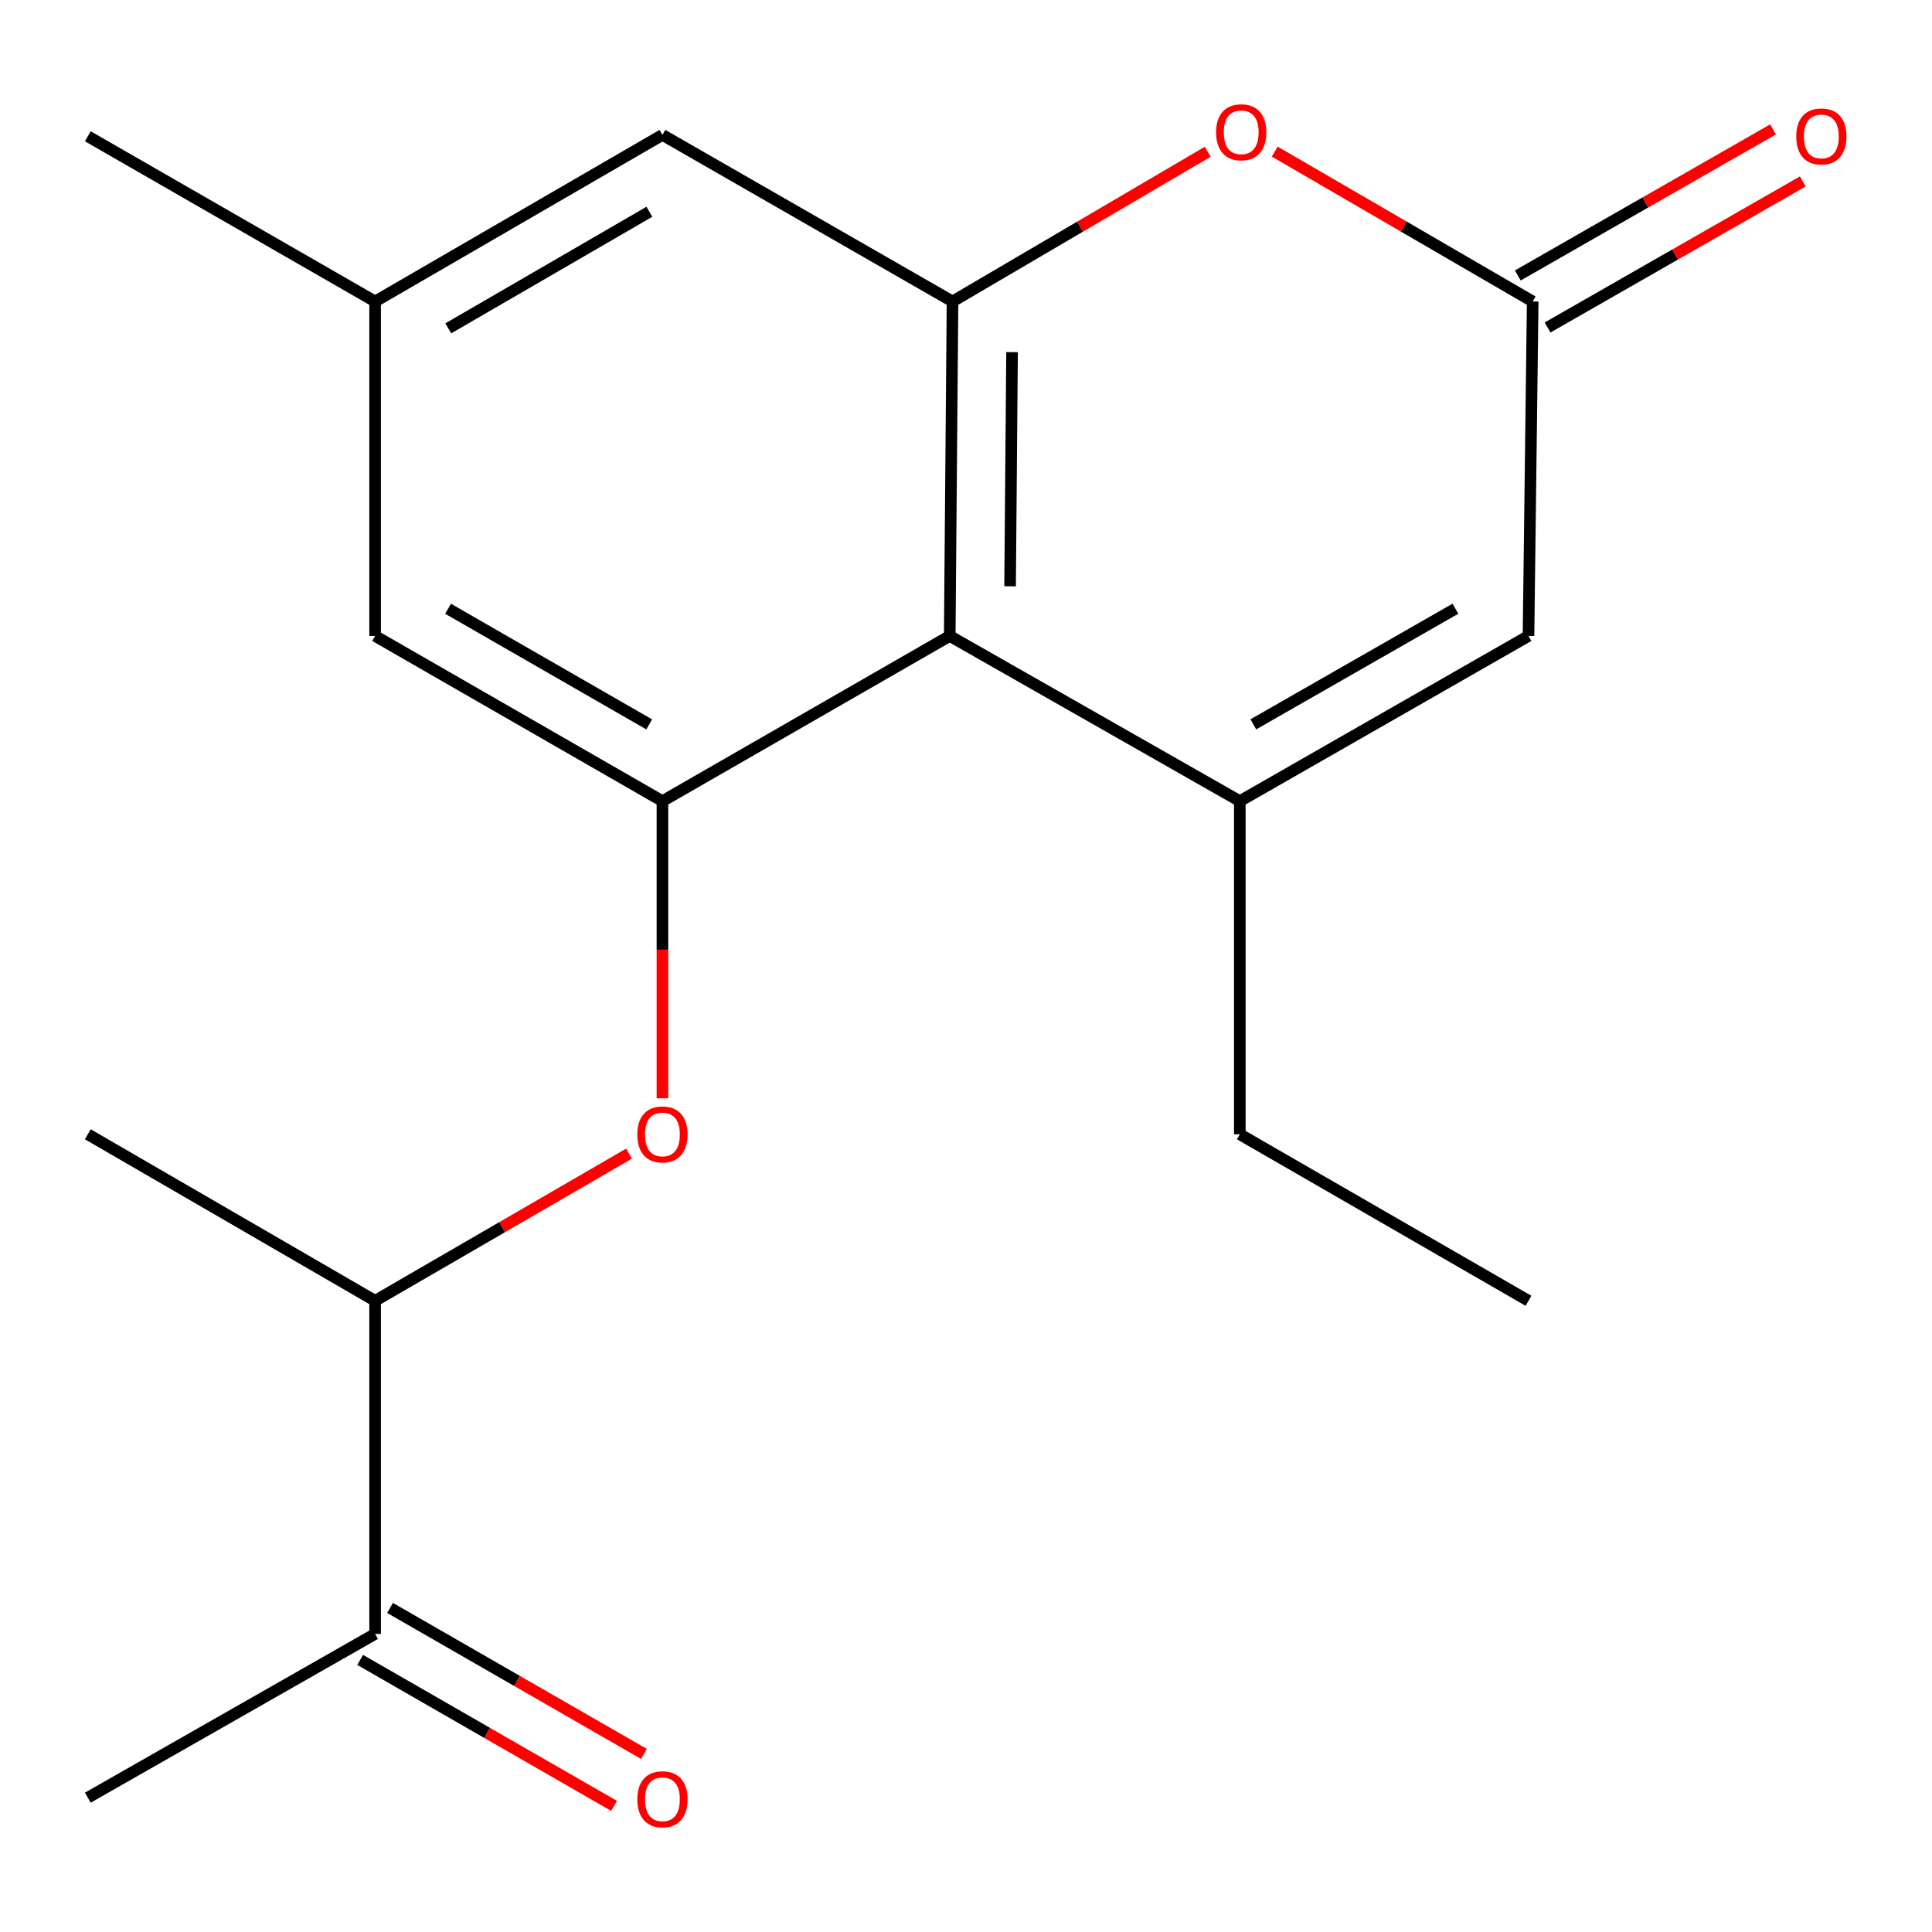 <?xml version='1.0' encoding='iso-8859-1'?>
<svg version='1.1' baseProfile='full'
              xmlns='http://www.w3.org/2000/svg'
                      xmlns:rdkit='http://www.rdkit.org/xml'
                      xmlns:xlink='http://www.w3.org/1999/xlink'
                  xml:space='preserve'
width='1000px' height='1000px' viewBox='0 0 1000 1000'>
<!-- END OF HEADER -->
<rect style='opacity:1.0;fill:#FFFFFF;stroke:none' width='1000' height='1000' x='0' y='0'> </rect>
<path class='bond-0' d='M 641.724,414.675 L 491.575,329.171' style='fill:none;fill-rule:evenodd;stroke:#000000;stroke-width:6px;stroke-linecap:butt;stroke-linejoin:miter;stroke-opacity:1' />
<path class='bond-5' d='M 641.724,414.675 L 791.149,329.171' style='fill:none;fill-rule:evenodd;stroke:#000000;stroke-width:6px;stroke-linecap:butt;stroke-linejoin:miter;stroke-opacity:1' />
<path class='bond-5' d='M 648.727,374.918 L 753.324,315.065' style='fill:none;fill-rule:evenodd;stroke:#000000;stroke-width:6px;stroke-linecap:butt;stroke-linejoin:miter;stroke-opacity:1' />
<path class='bond-14' d='M 641.724,414.675 L 641.724,587.097' style='fill:none;fill-rule:evenodd;stroke:#000000;stroke-width:6px;stroke-linecap:butt;stroke-linejoin:miter;stroke-opacity:1' />
<path class='bond-1' d='M 491.575,329.171 L 493.023,156.043' style='fill:none;fill-rule:evenodd;stroke:#000000;stroke-width:6px;stroke-linecap:butt;stroke-linejoin:miter;stroke-opacity:1' />
<path class='bond-1' d='M 522.821,303.462 L 523.834,182.272' style='fill:none;fill-rule:evenodd;stroke:#000000;stroke-width:6px;stroke-linecap:butt;stroke-linejoin:miter;stroke-opacity:1' />
<path class='bond-2' d='M 491.575,329.171 L 342.874,414.675' style='fill:none;fill-rule:evenodd;stroke:#000000;stroke-width:6px;stroke-linecap:butt;stroke-linejoin:miter;stroke-opacity:1' />
<path class='bond-7' d='M 493.023,156.043 L 342.874,69.832' style='fill:none;fill-rule:evenodd;stroke:#000000;stroke-width:6px;stroke-linecap:butt;stroke-linejoin:miter;stroke-opacity:1' />
<path class='bond-19' d='M 493.023,156.043 L 559.07,117.297' style='fill:none;fill-rule:evenodd;stroke:#000000;stroke-width:6px;stroke-linecap:butt;stroke-linejoin:miter;stroke-opacity:1' />
<path class='bond-19' d='M 559.07,117.297 L 625.117,78.551' style='fill:none;fill-rule:evenodd;stroke:#FF0000;stroke-width:6px;stroke-linecap:butt;stroke-linejoin:miter;stroke-opacity:1' />
<path class='bond-6' d='M 342.874,414.675 L 342.874,491.571' style='fill:none;fill-rule:evenodd;stroke:#000000;stroke-width:6px;stroke-linecap:butt;stroke-linejoin:miter;stroke-opacity:1' />
<path class='bond-6' d='M 342.874,491.571 L 342.874,568.466' style='fill:none;fill-rule:evenodd;stroke:#FF0000;stroke-width:6px;stroke-linecap:butt;stroke-linejoin:miter;stroke-opacity:1' />
<path class='bond-8' d='M 342.874,414.675 L 194.156,329.171' style='fill:none;fill-rule:evenodd;stroke:#000000;stroke-width:6px;stroke-linecap:butt;stroke-linejoin:miter;stroke-opacity:1' />
<path class='bond-8' d='M 336.032,374.949 L 231.93,315.096' style='fill:none;fill-rule:evenodd;stroke:#000000;stroke-width:6px;stroke-linecap:butt;stroke-linejoin:miter;stroke-opacity:1' />
<path class='bond-3' d='M 659.81,78.472 L 726.566,117.257' style='fill:none;fill-rule:evenodd;stroke:#FF0000;stroke-width:6px;stroke-linecap:butt;stroke-linejoin:miter;stroke-opacity:1' />
<path class='bond-3' d='M 726.566,117.257 L 793.321,156.043' style='fill:none;fill-rule:evenodd;stroke:#000000;stroke-width:6px;stroke-linecap:butt;stroke-linejoin:miter;stroke-opacity:1' />
<path class='bond-4' d='M 793.321,156.043 L 791.149,329.171' style='fill:none;fill-rule:evenodd;stroke:#000000;stroke-width:6px;stroke-linecap:butt;stroke-linejoin:miter;stroke-opacity:1' />
<path class='bond-11' d='M 801.028,169.509 L 867.08,131.708' style='fill:none;fill-rule:evenodd;stroke:#000000;stroke-width:6px;stroke-linecap:butt;stroke-linejoin:miter;stroke-opacity:1' />
<path class='bond-11' d='M 867.08,131.708 L 933.132,93.907' style='fill:none;fill-rule:evenodd;stroke:#FF0000;stroke-width:6px;stroke-linecap:butt;stroke-linejoin:miter;stroke-opacity:1' />
<path class='bond-11' d='M 785.615,142.577 L 851.667,104.777' style='fill:none;fill-rule:evenodd;stroke:#000000;stroke-width:6px;stroke-linecap:butt;stroke-linejoin:miter;stroke-opacity:1' />
<path class='bond-11' d='M 851.667,104.777 L 917.719,66.976' style='fill:none;fill-rule:evenodd;stroke:#FF0000;stroke-width:6px;stroke-linecap:butt;stroke-linejoin:miter;stroke-opacity:1' />
<path class='bond-9' d='M 325.577,597.122 L 259.866,635.206' style='fill:none;fill-rule:evenodd;stroke:#FF0000;stroke-width:6px;stroke-linecap:butt;stroke-linejoin:miter;stroke-opacity:1' />
<path class='bond-9' d='M 259.866,635.206 L 194.156,673.29' style='fill:none;fill-rule:evenodd;stroke:#000000;stroke-width:6px;stroke-linecap:butt;stroke-linejoin:miter;stroke-opacity:1' />
<path class='bond-20' d='M 342.874,69.832 L 194.156,156.043' style='fill:none;fill-rule:evenodd;stroke:#000000;stroke-width:6px;stroke-linecap:butt;stroke-linejoin:miter;stroke-opacity:1' />
<path class='bond-20' d='M 336.128,109.609 L 232.025,169.957' style='fill:none;fill-rule:evenodd;stroke:#000000;stroke-width:6px;stroke-linecap:butt;stroke-linejoin:miter;stroke-opacity:1' />
<path class='bond-12' d='M 194.156,329.171 L 194.156,156.043' style='fill:none;fill-rule:evenodd;stroke:#000000;stroke-width:6px;stroke-linecap:butt;stroke-linejoin:miter;stroke-opacity:1' />
<path class='bond-10' d='M 194.156,673.29 L 194.156,845.712' style='fill:none;fill-rule:evenodd;stroke:#000000;stroke-width:6px;stroke-linecap:butt;stroke-linejoin:miter;stroke-opacity:1' />
<path class='bond-16' d='M 194.156,673.29 L 45.455,587.097' style='fill:none;fill-rule:evenodd;stroke:#000000;stroke-width:6px;stroke-linecap:butt;stroke-linejoin:miter;stroke-opacity:1' />
<path class='bond-13' d='M 186.423,859.162 L 252.137,896.944' style='fill:none;fill-rule:evenodd;stroke:#000000;stroke-width:6px;stroke-linecap:butt;stroke-linejoin:miter;stroke-opacity:1' />
<path class='bond-13' d='M 252.137,896.944 L 317.852,934.726' style='fill:none;fill-rule:evenodd;stroke:#FF0000;stroke-width:6px;stroke-linecap:butt;stroke-linejoin:miter;stroke-opacity:1' />
<path class='bond-13' d='M 201.889,832.262 L 267.604,870.044' style='fill:none;fill-rule:evenodd;stroke:#000000;stroke-width:6px;stroke-linecap:butt;stroke-linejoin:miter;stroke-opacity:1' />
<path class='bond-13' d='M 267.604,870.044 L 333.318,907.826' style='fill:none;fill-rule:evenodd;stroke:#FF0000;stroke-width:6px;stroke-linecap:butt;stroke-linejoin:miter;stroke-opacity:1' />
<path class='bond-15' d='M 194.156,845.712 L 45.455,930.475' style='fill:none;fill-rule:evenodd;stroke:#000000;stroke-width:6px;stroke-linecap:butt;stroke-linejoin:miter;stroke-opacity:1' />
<path class='bond-17' d='M 194.156,156.043 L 45.455,70.539' style='fill:none;fill-rule:evenodd;stroke:#000000;stroke-width:6px;stroke-linecap:butt;stroke-linejoin:miter;stroke-opacity:1' />
<path class='bond-18' d='M 641.724,587.097 L 791.149,673.29' style='fill:none;fill-rule:evenodd;stroke:#000000;stroke-width:6px;stroke-linecap:butt;stroke-linejoin:miter;stroke-opacity:1' />
<path  class='atom-4' d='M 629.448 68.464
Q 629.448 61.664, 632.808 57.864
Q 636.168 54.064, 642.448 54.064
Q 648.728 54.064, 652.088 57.864
Q 655.448 61.664, 655.448 68.464
Q 655.448 75.344, 652.048 79.264
Q 648.648 83.144, 642.448 83.144
Q 636.208 83.144, 632.808 79.264
Q 629.448 75.384, 629.448 68.464
M 642.448 79.944
Q 646.768 79.944, 649.088 77.064
Q 651.448 74.144, 651.448 68.464
Q 651.448 62.904, 649.088 60.104
Q 646.768 57.264, 642.448 57.264
Q 638.128 57.264, 635.768 60.064
Q 633.448 62.864, 633.448 68.464
Q 633.448 74.184, 635.768 77.064
Q 638.128 79.944, 642.448 79.944
' fill='#FF0000'/>
<path  class='atom-7' d='M 329.874 587.177
Q 329.874 580.377, 333.234 576.577
Q 336.594 572.777, 342.874 572.777
Q 349.154 572.777, 352.514 576.577
Q 355.874 580.377, 355.874 587.177
Q 355.874 594.057, 352.474 597.977
Q 349.074 601.857, 342.874 601.857
Q 336.634 601.857, 333.234 597.977
Q 329.874 594.097, 329.874 587.177
M 342.874 598.657
Q 347.194 598.657, 349.514 595.777
Q 351.874 592.857, 351.874 587.177
Q 351.874 581.617, 349.514 578.817
Q 347.194 575.977, 342.874 575.977
Q 338.554 575.977, 336.194 578.777
Q 333.874 581.577, 333.874 587.177
Q 333.874 592.897, 336.194 595.777
Q 338.554 598.657, 342.874 598.657
' fill='#FF0000'/>
<path  class='atom-12' d='M 929.729 70.619
Q 929.729 63.819, 933.089 60.019
Q 936.449 56.219, 942.729 56.219
Q 949.009 56.219, 952.369 60.019
Q 955.729 63.819, 955.729 70.619
Q 955.729 77.499, 952.329 81.419
Q 948.929 85.299, 942.729 85.299
Q 936.489 85.299, 933.089 81.419
Q 929.729 77.539, 929.729 70.619
M 942.729 82.099
Q 947.049 82.099, 949.369 79.219
Q 951.729 76.299, 951.729 70.619
Q 951.729 65.059, 949.369 62.259
Q 947.049 59.419, 942.729 59.419
Q 938.409 59.419, 936.049 62.219
Q 933.729 65.019, 933.729 70.619
Q 933.729 76.339, 936.049 79.219
Q 938.409 82.099, 942.729 82.099
' fill='#FF0000'/>
<path  class='atom-14' d='M 329.874 931.296
Q 329.874 924.496, 333.234 920.696
Q 336.594 916.896, 342.874 916.896
Q 349.154 916.896, 352.514 920.696
Q 355.874 924.496, 355.874 931.296
Q 355.874 938.176, 352.474 942.096
Q 349.074 945.976, 342.874 945.976
Q 336.634 945.976, 333.234 942.096
Q 329.874 938.216, 329.874 931.296
M 342.874 942.776
Q 347.194 942.776, 349.514 939.896
Q 351.874 936.976, 351.874 931.296
Q 351.874 925.736, 349.514 922.936
Q 347.194 920.096, 342.874 920.096
Q 338.554 920.096, 336.194 922.896
Q 333.874 925.696, 333.874 931.296
Q 333.874 937.016, 336.194 939.896
Q 338.554 942.776, 342.874 942.776
' fill='#FF0000'/>
</svg>
